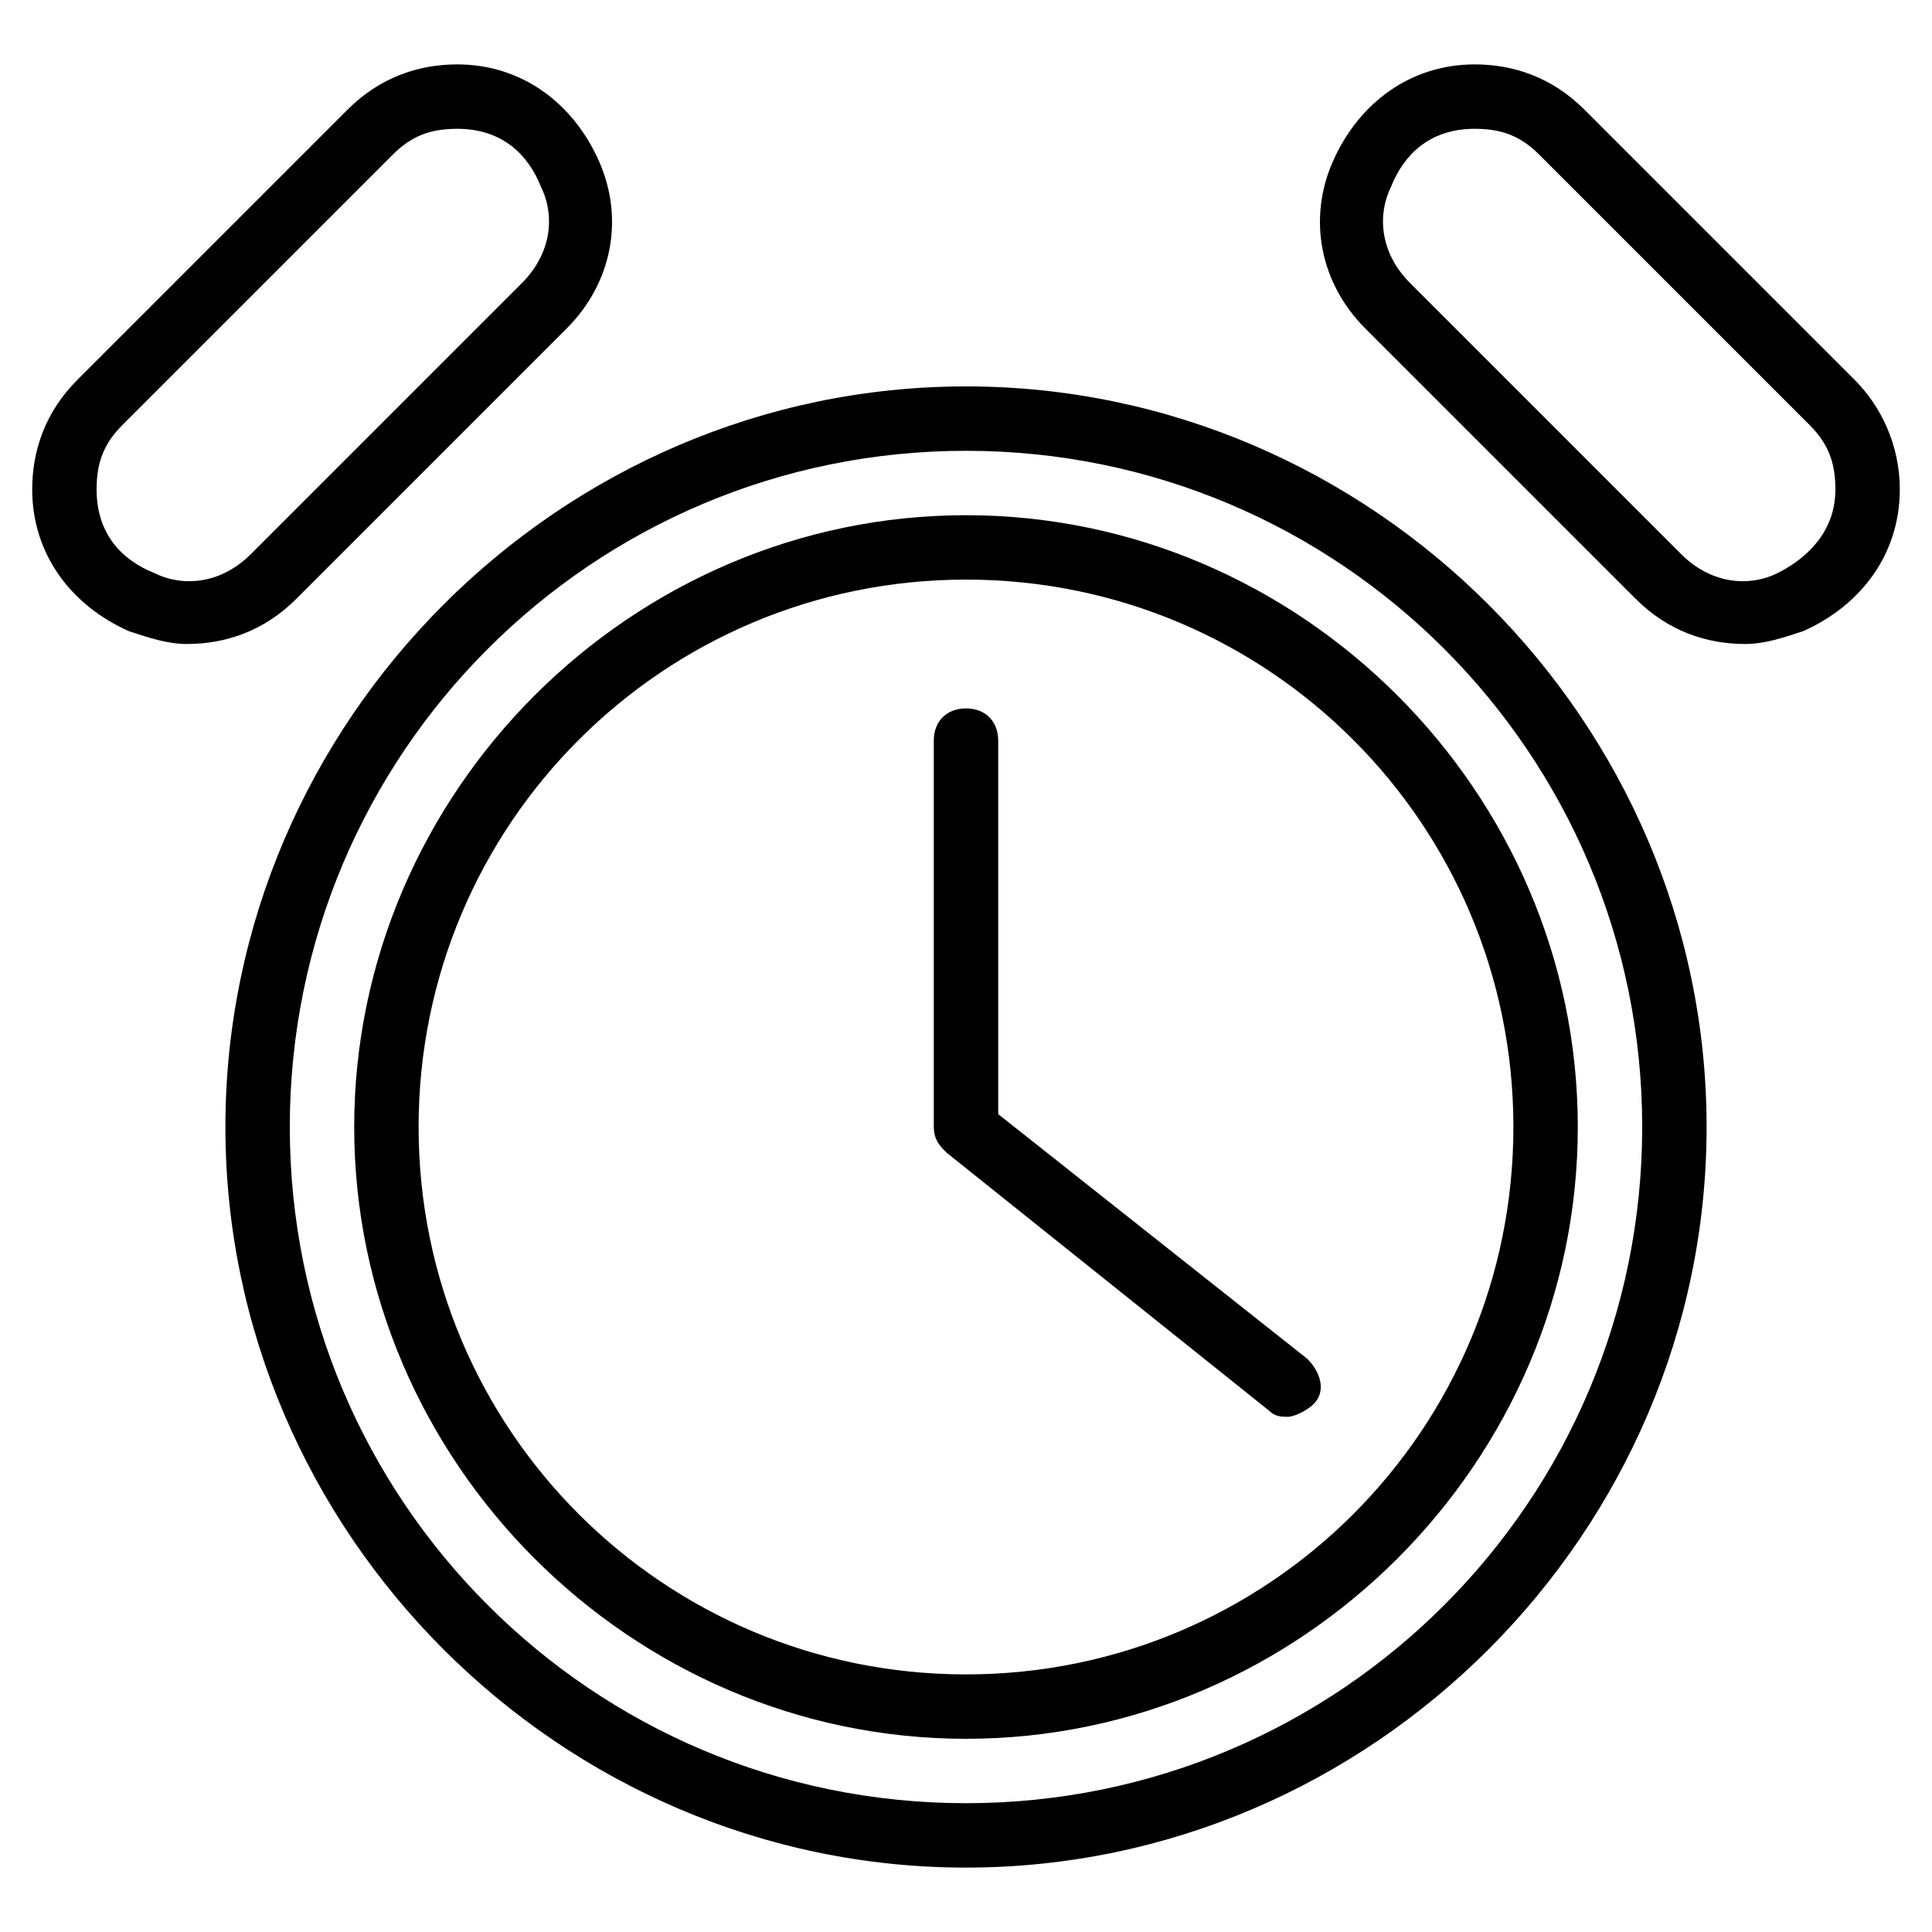 <?xml version="1.0" encoding="utf-8"?>
<!-- Generator: Adobe Illustrator 19.0.0, SVG Export Plug-In . SVG Version: 6.00 Build 0)  -->
<svg version="1.1" id="Layer_1" xmlns="http://www.w3.org/2000/svg" xmlns:xlink="http://www.w3.org/1999/xlink" x="0px" y="0px"
	 viewBox="0 0 30 30" style="enable-background:new 0 0 30 30;" xml:space="preserve">
<g>
	<g>
		<path d="M20,22c-0.1,0-0.2,0-0.3-0.1l-5-4c-0.1-0.1-0.2-0.2-0.2-0.4v-6c0-0.3,0.2-0.5,0.5-0.5s0.5,0.2,0.5,0.5v5.8l4.8,3.8
			c0.2,0.2,0.3,0.5,0.1,0.7C20.3,21.9,20.1,22,20,22z"/>
	</g>
	<g>
		<path d="M2.9,10C2.6,10,2.3,9.9,2,9.8C1.1,9.4,0.5,8.6,0.5,7.6v0c0-0.6,0.2-1.2,0.7-1.7l4.2-4.2C5.9,1.2,6.5,1,7.1,1
			c1,0,1.8,0.6,2.2,1.5s0.2,1.9-0.5,2.6L4.6,9.3C4.1,9.8,3.5,10,2.9,10z M7.1,2c-0.4,0-0.7,0.1-1,0.4L1.9,6.6
			c-0.3,0.3-0.4,0.6-0.4,1v0c0,0.7,0.4,1.1,0.9,1.3c0.4,0.2,1,0.2,1.5-0.3l4.2-4.2c0.5-0.5,0.5-1.1,0.3-1.5C8.2,2.4,7.8,2,7.1,2z"/>
	</g>
	<g>
		<path d="M27.1,10c-0.6,0-1.2-0.2-1.7-0.7l-4.2-4.2c-0.7-0.7-0.9-1.7-0.5-2.6C21.1,1.6,21.9,1,22.9,1c0.6,0,1.2,0.2,1.7,0.7
			l4.2,4.2c0.4,0.4,0.7,1,0.7,1.7v0c0,1-0.6,1.8-1.5,2.2C27.7,9.9,27.4,10,27.1,10z M22.9,2c-0.7,0-1.1,0.4-1.3,0.9
			c-0.2,0.4-0.2,1,0.3,1.5l4.2,4.2c0.5,0.5,1.1,0.5,1.5,0.3s0.9-0.6,0.9-1.3v0c0-0.4-0.1-0.7-0.4-1l-4.2-4.2C23.6,2.1,23.3,2,22.9,2
			z"/>
	</g>
	<g>
		<path d="M15,27c-5.2,0-9.5-4.3-9.5-9.5S9.8,8,15,8s9.5,4.3,9.5,9.5S20.2,27,15,27z M15,9c-4.7,0-8.5,3.8-8.5,8.5S10.3,26,15,26
			s8.5-3.8,8.5-8.5S19.7,9,15,9z"/>
	</g>
	<g>
		<path d="M15,29C8.7,29,3.5,23.8,3.5,17.5S8.7,6,15,6s11.5,5.2,11.5,11.5S21.3,29,15,29z M15,7C9.2,7,4.5,11.7,4.5,17.5
			S9.2,28,15,28s10.5-4.7,10.5-10.5S20.8,7,15,7z"/>
	</g>
</g>
</svg>
